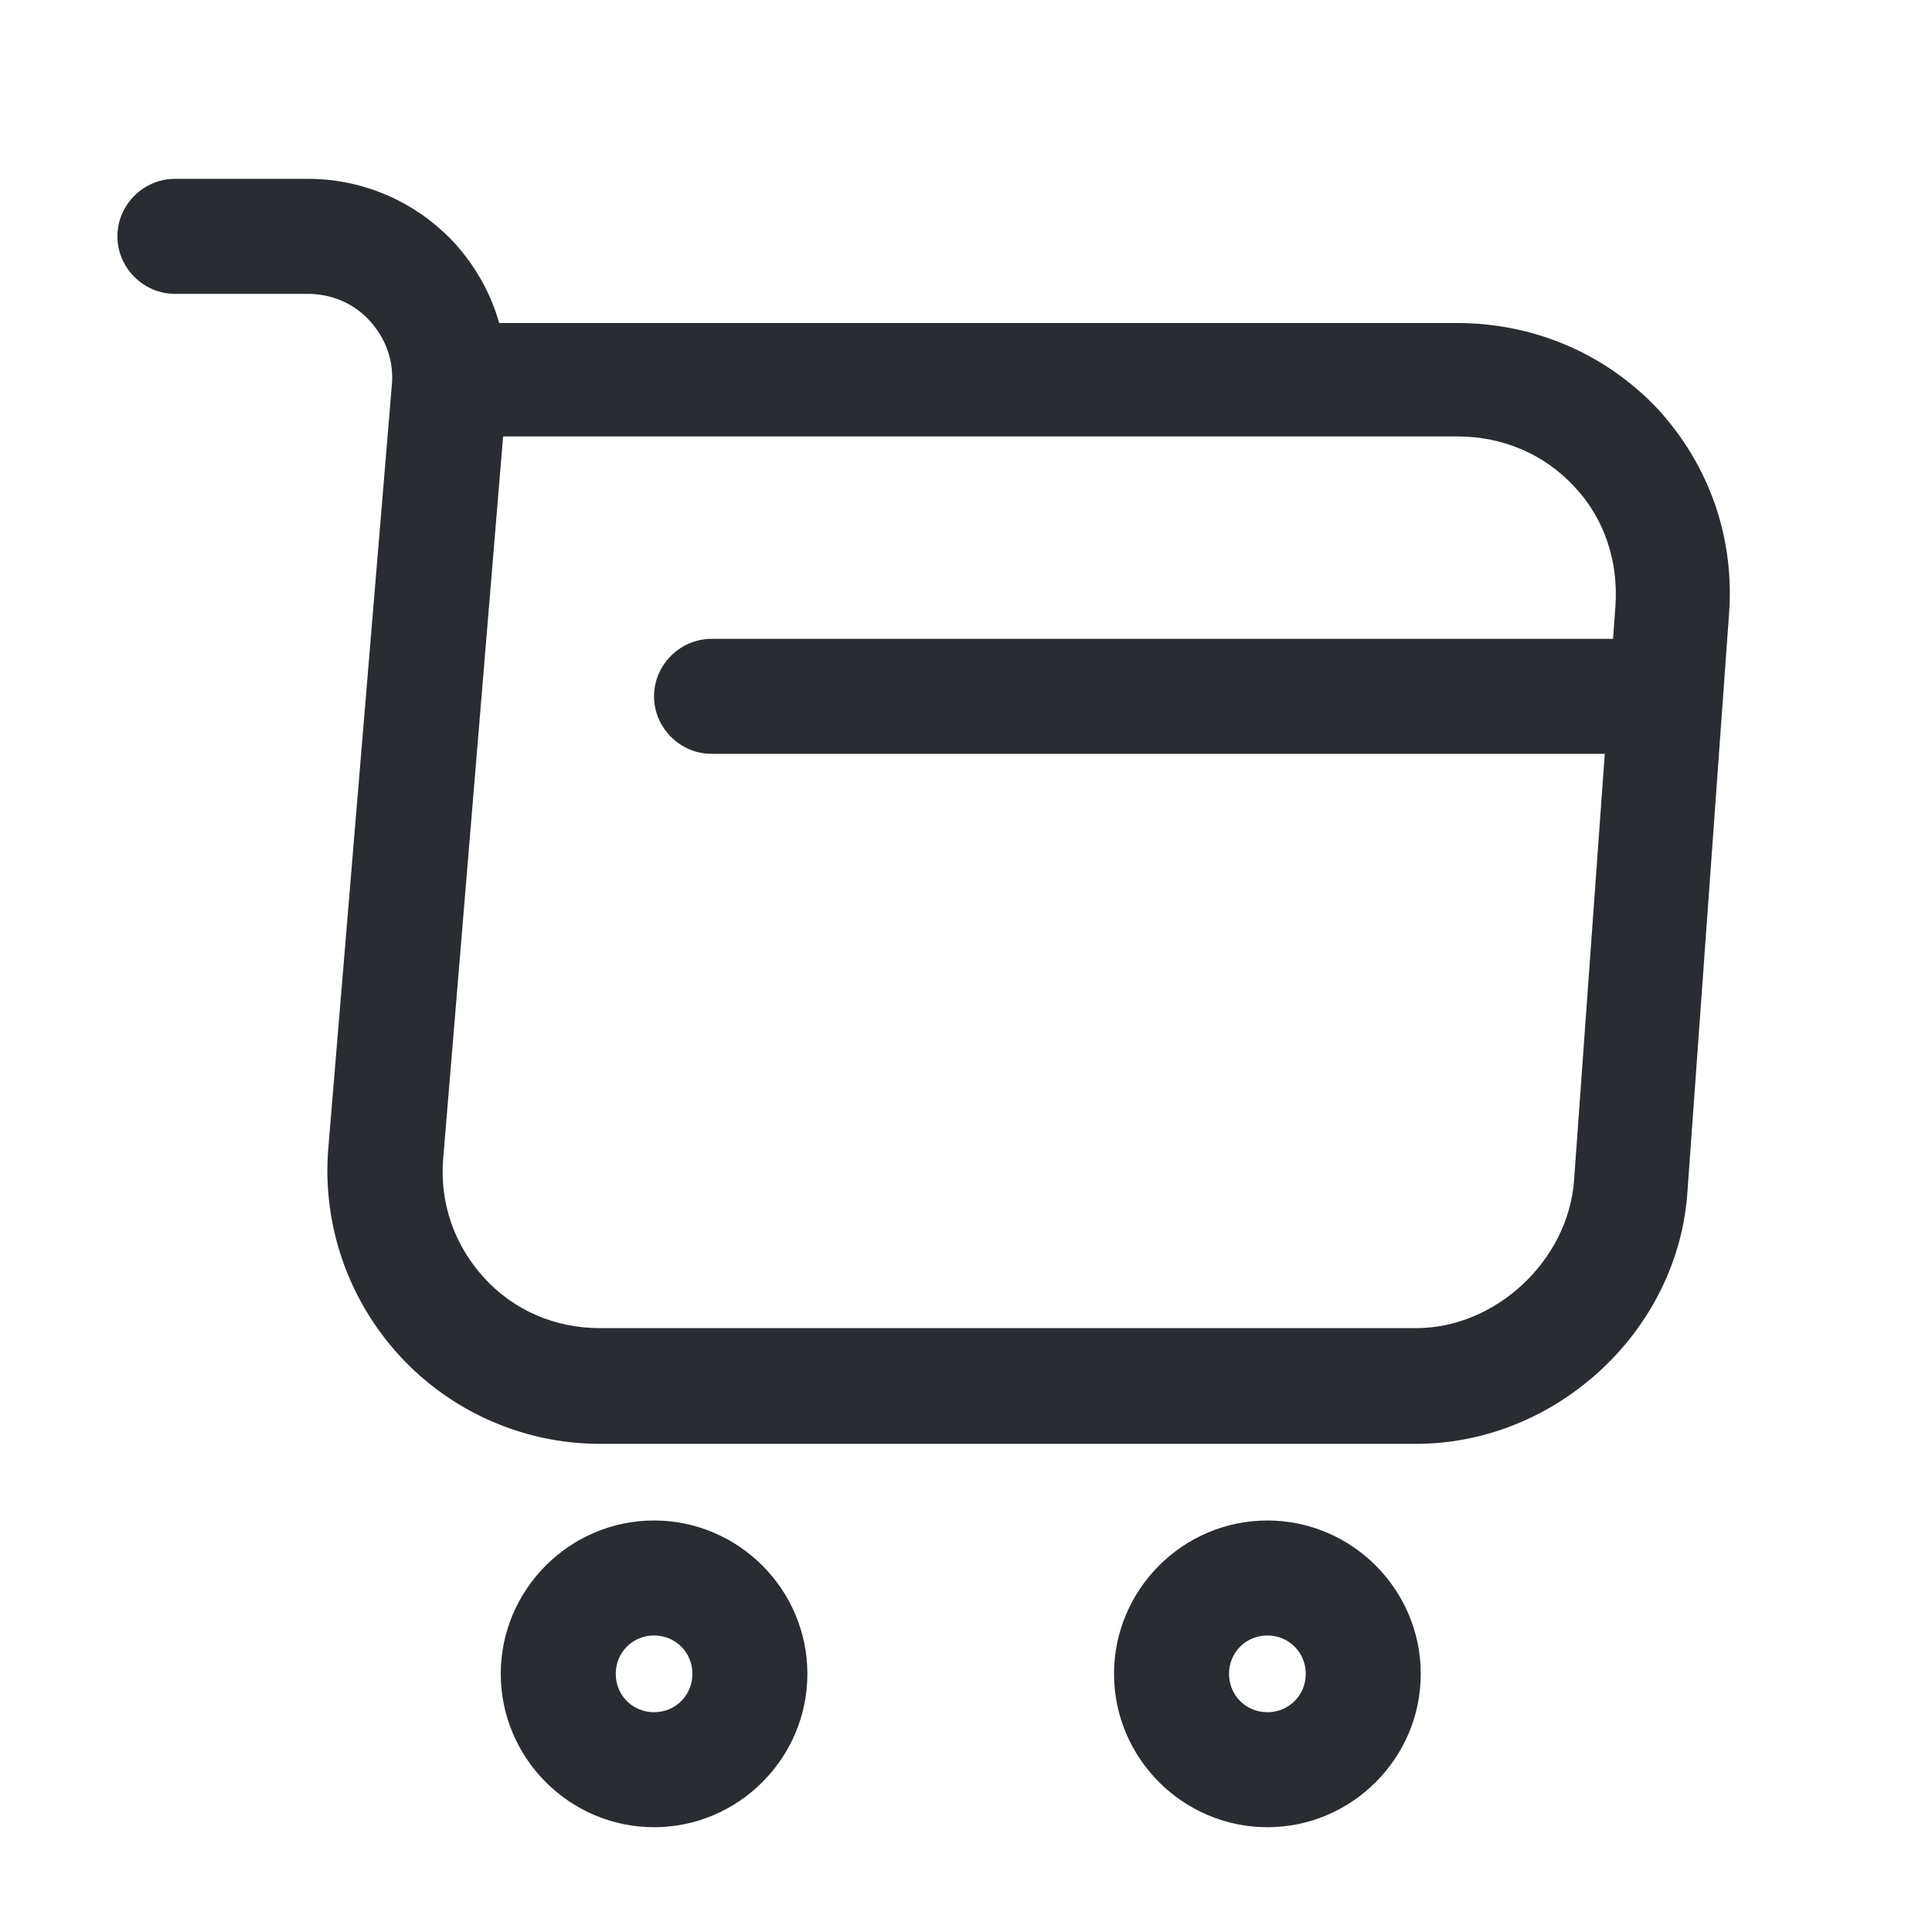 <svg width="21" height="21" viewBox="0 0 21 21" fill="none" xmlns="http://www.w3.org/2000/svg">
<path d="M15.393 15.694H6.518C5.693 15.694 4.901 15.344 4.343 14.736C3.784 14.127 3.501 13.311 3.568 12.486L4.259 4.186C4.284 3.927 4.193 3.677 4.018 3.486C3.843 3.294 3.601 3.194 3.343 3.194H1.901C1.559 3.194 1.276 2.911 1.276 2.569C1.276 2.227 1.559 1.944 1.901 1.944H3.351C3.959 1.944 4.534 2.202 4.943 2.644C5.168 2.894 5.334 3.186 5.426 3.511H15.834C16.676 3.511 17.451 3.844 18.018 4.444C18.576 5.052 18.859 5.844 18.793 6.686L18.343 12.936C18.251 14.461 16.918 15.694 15.393 15.694ZM5.468 4.752L4.818 12.586C4.776 13.069 4.934 13.527 5.259 13.886C5.584 14.244 6.034 14.436 6.518 14.436H15.393C16.259 14.436 17.043 13.702 17.109 12.836L17.559 6.586C17.593 6.094 17.434 5.627 17.109 5.286C16.784 4.936 16.334 4.744 15.843 4.744H5.468V4.752Z" fill="#292D32"/>
<path d="M13.776 19.861C12.859 19.861 12.109 19.111 12.109 18.194C12.109 17.277 12.859 16.527 13.776 16.527C14.693 16.527 15.443 17.277 15.443 18.194C15.443 19.111 14.693 19.861 13.776 19.861ZM13.776 17.777C13.543 17.777 13.359 17.961 13.359 18.194C13.359 18.427 13.543 18.611 13.776 18.611C14.009 18.611 14.193 18.427 14.193 18.194C14.193 17.961 14.009 17.777 13.776 17.777Z" fill="#292D32"/>
<path d="M7.109 19.861C6.193 19.861 5.443 19.111 5.443 18.194C5.443 17.277 6.193 16.527 7.109 16.527C8.026 16.527 8.776 17.277 8.776 18.194C8.776 19.111 8.026 19.861 7.109 19.861ZM7.109 17.777C6.876 17.777 6.693 17.961 6.693 18.194C6.693 18.427 6.876 18.611 7.109 18.611C7.343 18.611 7.526 18.427 7.526 18.194C7.526 17.961 7.343 17.777 7.109 17.777Z" fill="#292D32"/>
<path d="M17.734 8.194H7.734C7.393 8.194 7.109 7.911 7.109 7.569C7.109 7.227 7.393 6.944 7.734 6.944H17.734C18.076 6.944 18.359 7.227 18.359 7.569C18.359 7.911 18.076 8.194 17.734 8.194Z" fill="#292D32"/>
</svg>
